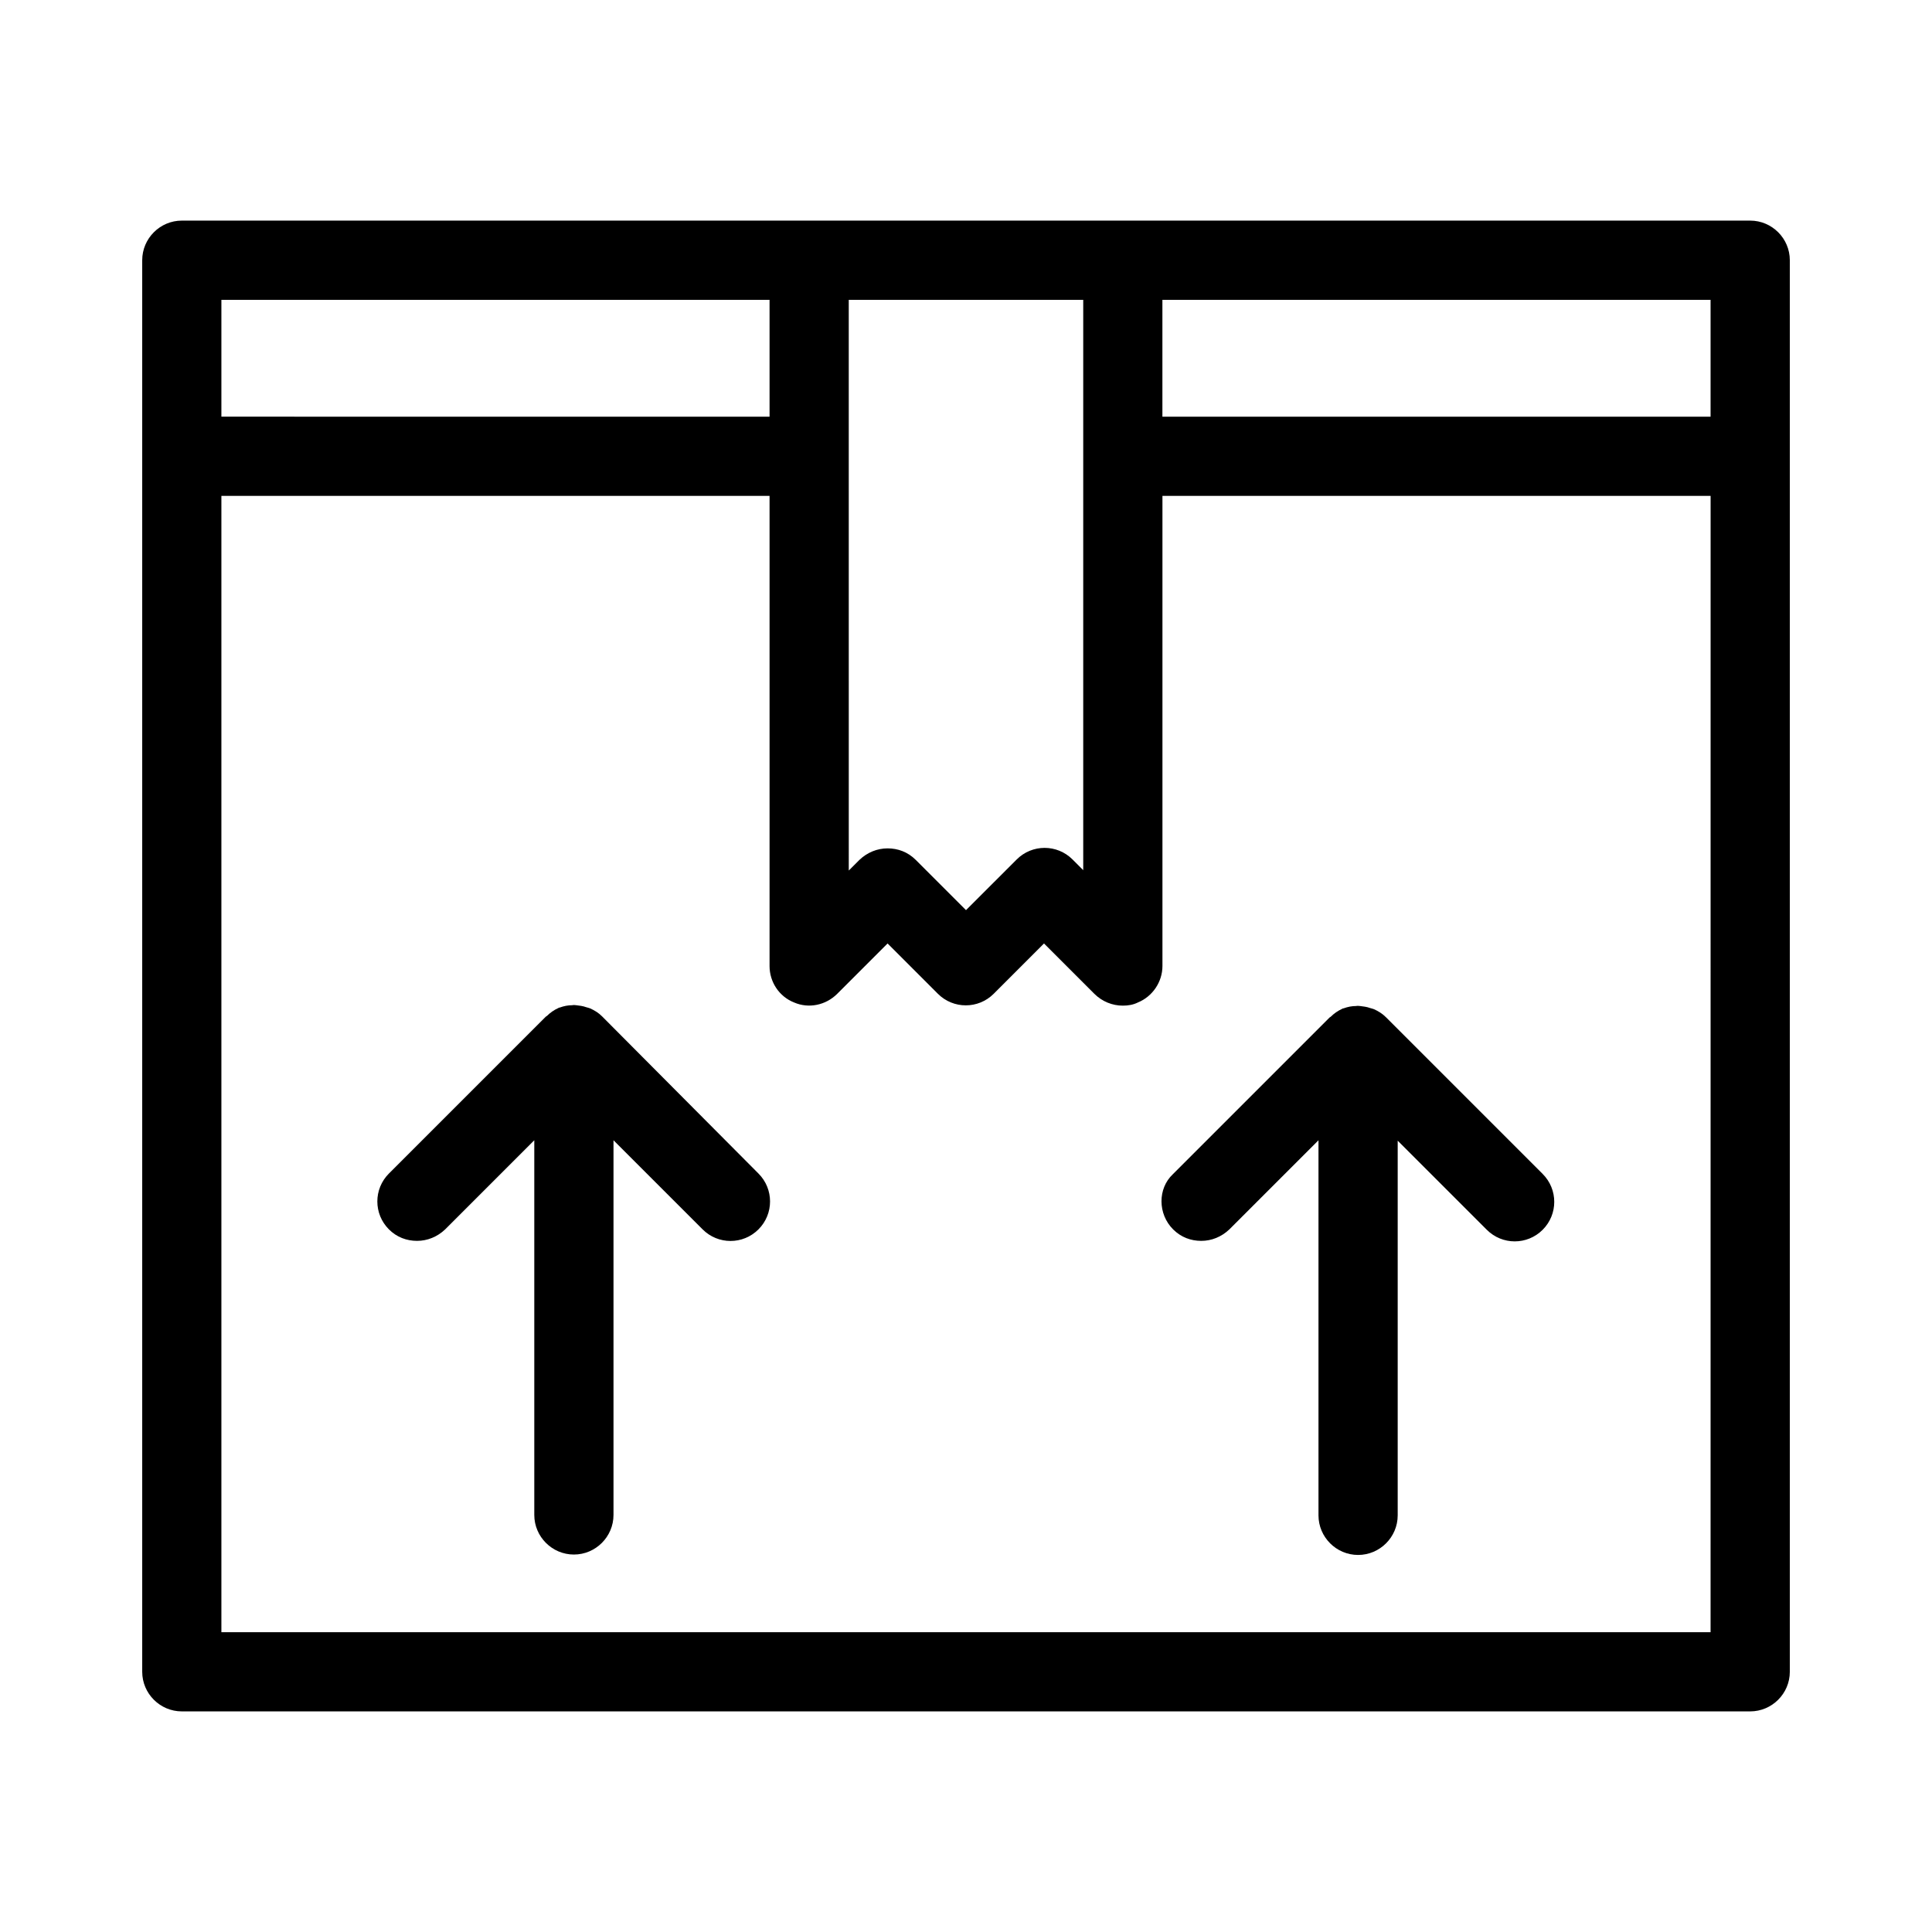 <?xml version="1.0" encoding="UTF-8"?>
<!-- Uploaded to: ICON Repo, www.svgrepo.com, Generator: ICON Repo Mixer Tools -->
<svg fill="#000000" width="800px" height="800px" version="1.1" viewBox="144 144 512 512" xmlns="http://www.w3.org/2000/svg">
 <g>
  <path d="m618.32 587.04v-374.08c0-5.773-4.723-10.496-10.496-10.496h-415.64c-5.773 0-10.496 4.723-10.496 10.496v374.08c0 5.773 4.723 10.496 10.496 10.496h415.64c5.773 0 10.496-4.723 10.496-10.496zm-249.39-363.58h62.137v151.14l-2.832-2.832c-4.094-4.094-10.707-4.094-14.801 0l-13.434 13.43-13.328-13.328c-2.098-2.098-4.723-3.043-7.453-3.043s-5.352 1.051-7.453 3.043l-2.832 2.832zm-166.26 0h145.27v30.965l-145.27-0.004zm394.65 353.09h-394.65v-301.13h145.27v124.59c0 4.199 2.519 8.082 6.508 9.656 3.883 1.68 8.398 0.734 11.441-2.309l13.328-13.328 13.328 13.328c4.094 4.094 10.707 4.094 14.801 0l13.328-13.328 13.328 13.328c2.106 2.098 4.832 3.148 7.562 3.148 1.363 0 2.731-0.211 3.988-0.84 3.883-1.574 6.508-5.457 6.508-9.656v-124.59h145.27zm0-322.12h-145.27v-30.961h145.27z"/>
  <path d="m454.89 469.8c2.098 2.098 4.723 3.043 7.453 3.043 2.731 0 5.352-1.051 7.453-3.043l23.617-23.617v99.398c0 5.773 4.723 10.496 10.496 10.496 5.773 0 10.496-4.723 10.496-10.496v-99.293l23.617 23.617c4.094 4.094 10.707 4.094 14.801 0s4.094-10.707 0-14.801l-41.562-41.562c-0.945-0.945-1.996-1.574-3.148-2.098-0.316-0.105-0.629-0.211-1.051-0.316-0.84-0.316-1.785-0.418-2.625-0.523-0.316 0-0.629-0.105-1.051 0-1.156 0-2.203 0.211-3.359 0.629-0.105 0-0.211 0-0.316 0.105-1.156 0.523-2.203 1.258-3.043 2.098-0.105 0.105-0.211 0.105-0.316 0.211l-41.562 41.562c-3.992 3.777-3.992 10.496 0.102 14.59z"/>
  <path d="m303.54 413.33c-0.945-0.945-1.996-1.574-3.148-2.098-0.316-0.105-0.629-0.211-1.051-0.316-0.84-0.316-1.785-0.418-2.625-0.523-0.316 0-0.629-0.105-1.051 0-1.156 0-2.203 0.211-3.359 0.629-0.105 0-0.211 0-0.316 0.105-1.156 0.523-2.203 1.258-3.043 2.098-0.105 0.105-0.211 0.105-0.316 0.211l-41.562 41.562c-4.094 4.094-4.094 10.707 0 14.801 2.098 2.098 4.723 3.043 7.453 3.043s5.352-1.051 7.453-3.043l23.617-23.617v99.293c0 5.773 4.723 10.496 10.496 10.496 5.773 0 10.496-4.723 10.496-10.496v-99.293l23.617 23.617c4.094 4.094 10.707 4.094 14.801 0s4.094-10.707 0-14.801z"/>
 </g>
</svg>